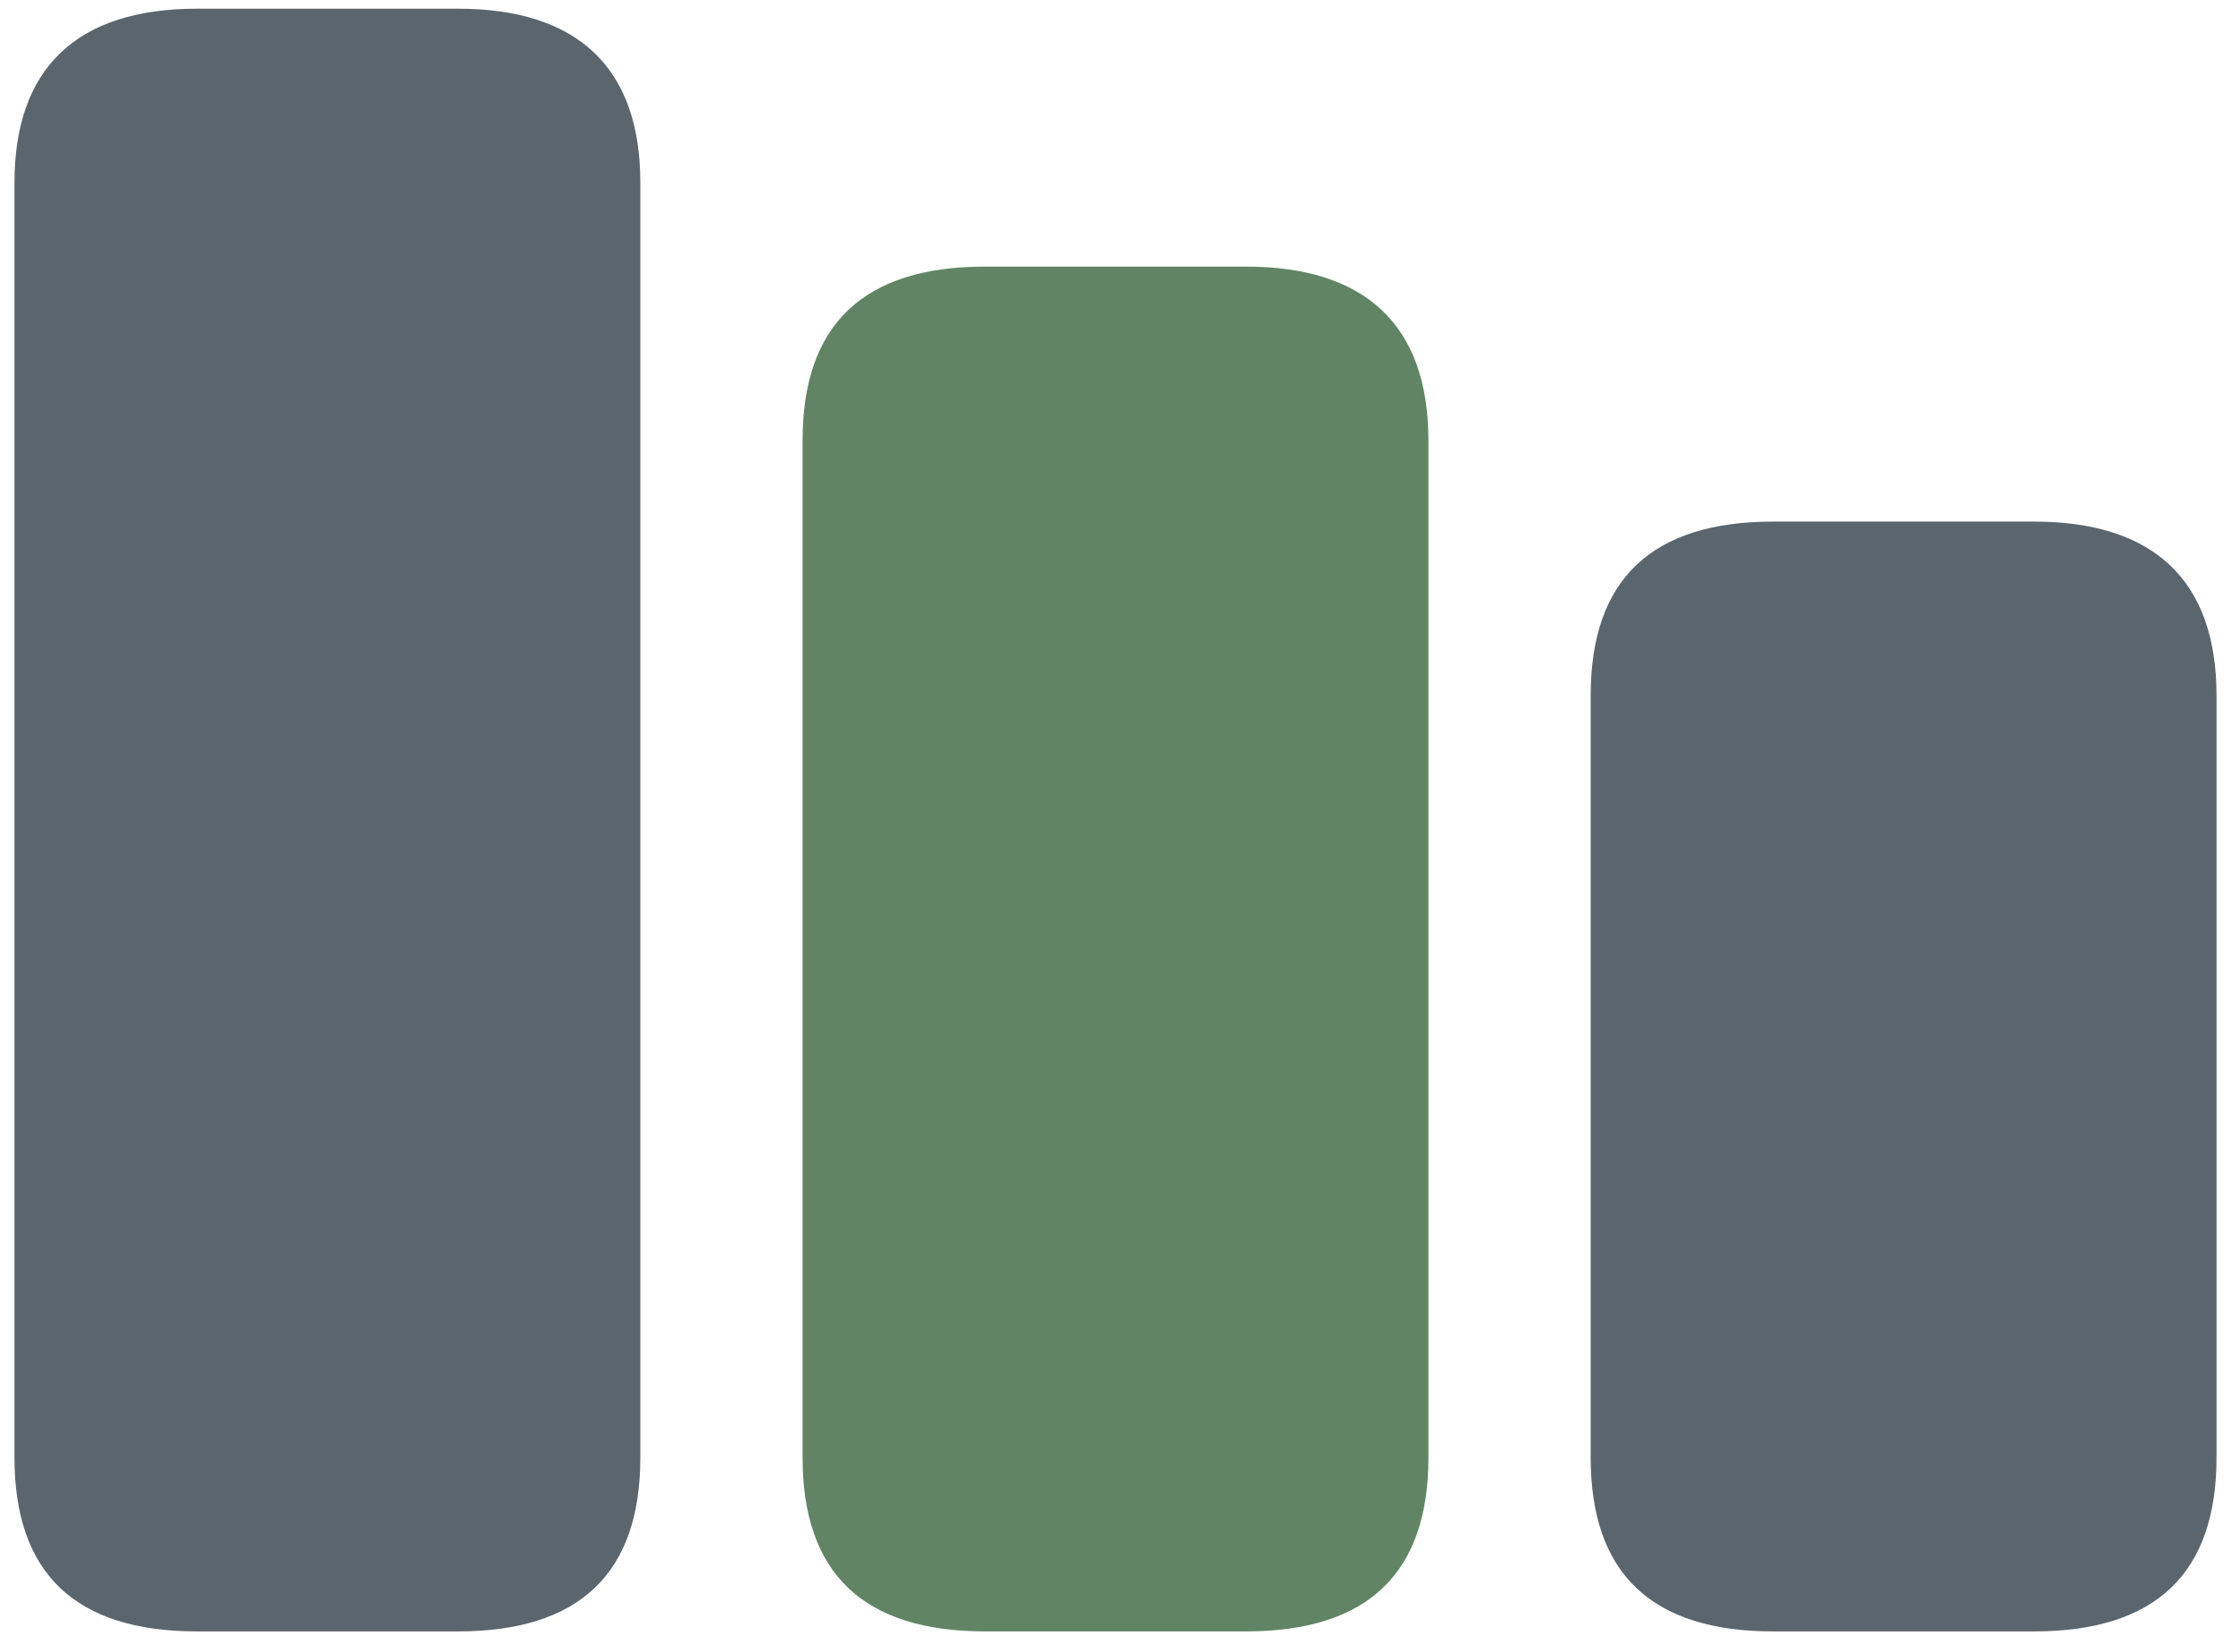 <?xml version="1.0" encoding="UTF-8"?>
<svg id="Layer_1" xmlns="http://www.w3.org/2000/svg" version="1.1" viewBox="0 0 77 57">
  <!-- Generator: Adobe Illustrator 29.3.0, SVG Export Plug-In . SVG Version: 2.1.0 Build 146)  -->
  <defs>
    <style>
      .st0 {
        fill: #618564;
      }

      .st1 {
        fill: #5b656d;
      }
    </style>
  </defs>
  <path class="st0" d="M43,56.3h-9c-4.2,0-6.3-2-6.3-6V15.2c0-4,2.1-6,6.3-6h9c4.1,0,6.3,2,6.3,6v35.1c0,4-2.1,6-6.3,6Z"/>
  <path class="st1" d="M15.8,56.3H6.8c-4.2,0-6.3-2-6.3-6V6.3C.5,2.4,2.6.3,6.8.3h9c4.1,0,6.3,2,6.3,6v44c0,4-2.1,6-6.3,6ZM70.2,56.3h-9c-4.2,0-6.3-2-6.3-6v-26.3c0-4,2.1-6,6.3-6h9c4.1,0,6.3,2,6.3,6v26.3c0,4-2.1,6-6.3,6Z"/>
</svg>